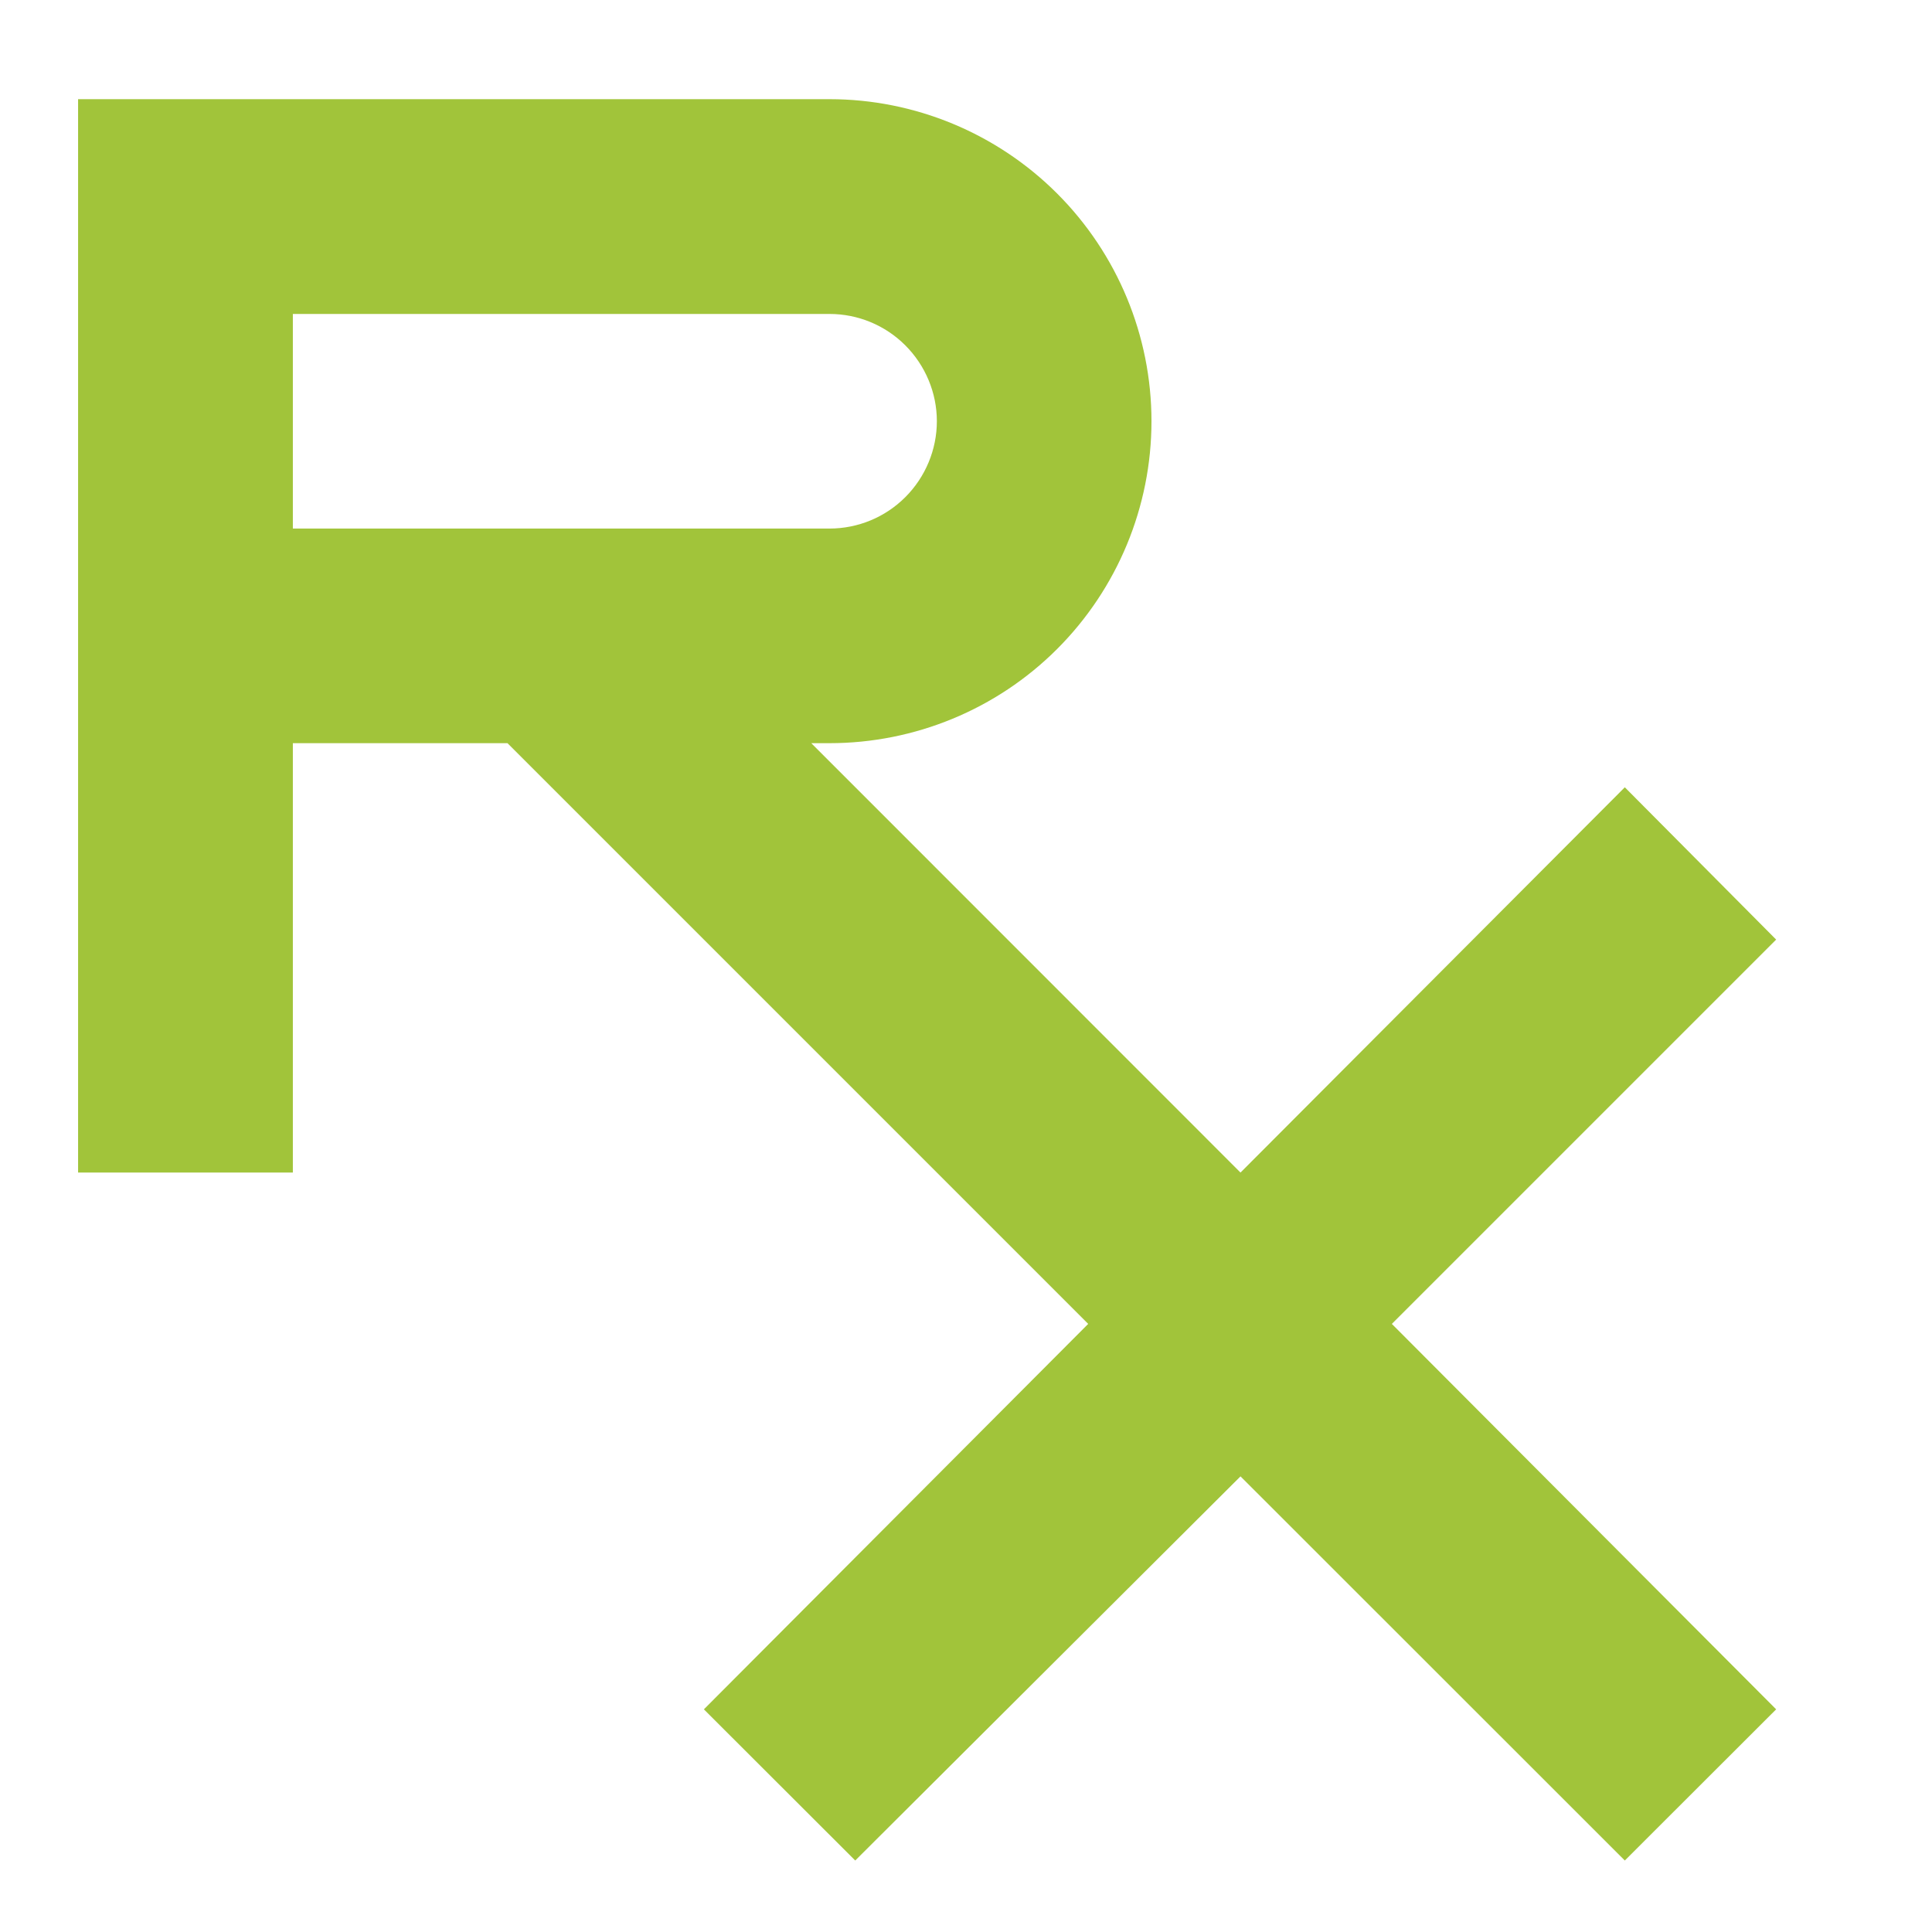 <svg width="12" height="12" viewBox="0 0 12 12" fill="none" xmlns="http://www.w3.org/2000/svg">
<path d="M0.485 0.616V4.616V7.283H1.819V4.616H3.152L6.759 8.223L4.372 10.617L5.312 11.556L7.705 9.17L10.092 11.556L11.032 10.617L8.645 8.223L11.032 5.836L10.092 4.89L7.705 7.283L5.039 4.616H5.152C5.682 4.616 6.191 4.406 6.566 4.031C6.941 3.656 7.152 3.147 7.152 2.616C7.152 2.086 6.941 1.577 6.566 1.202C6.191 0.827 5.682 0.616 5.152 0.616H0.485ZM1.819 1.95H5.152C5.329 1.95 5.498 2.02 5.623 2.145C5.748 2.27 5.819 2.44 5.819 2.616C5.819 2.793 5.748 2.963 5.623 3.088C5.498 3.213 5.329 3.283 5.152 3.283H1.819V1.95Z" fill="#A1C43A"/>
</svg>
